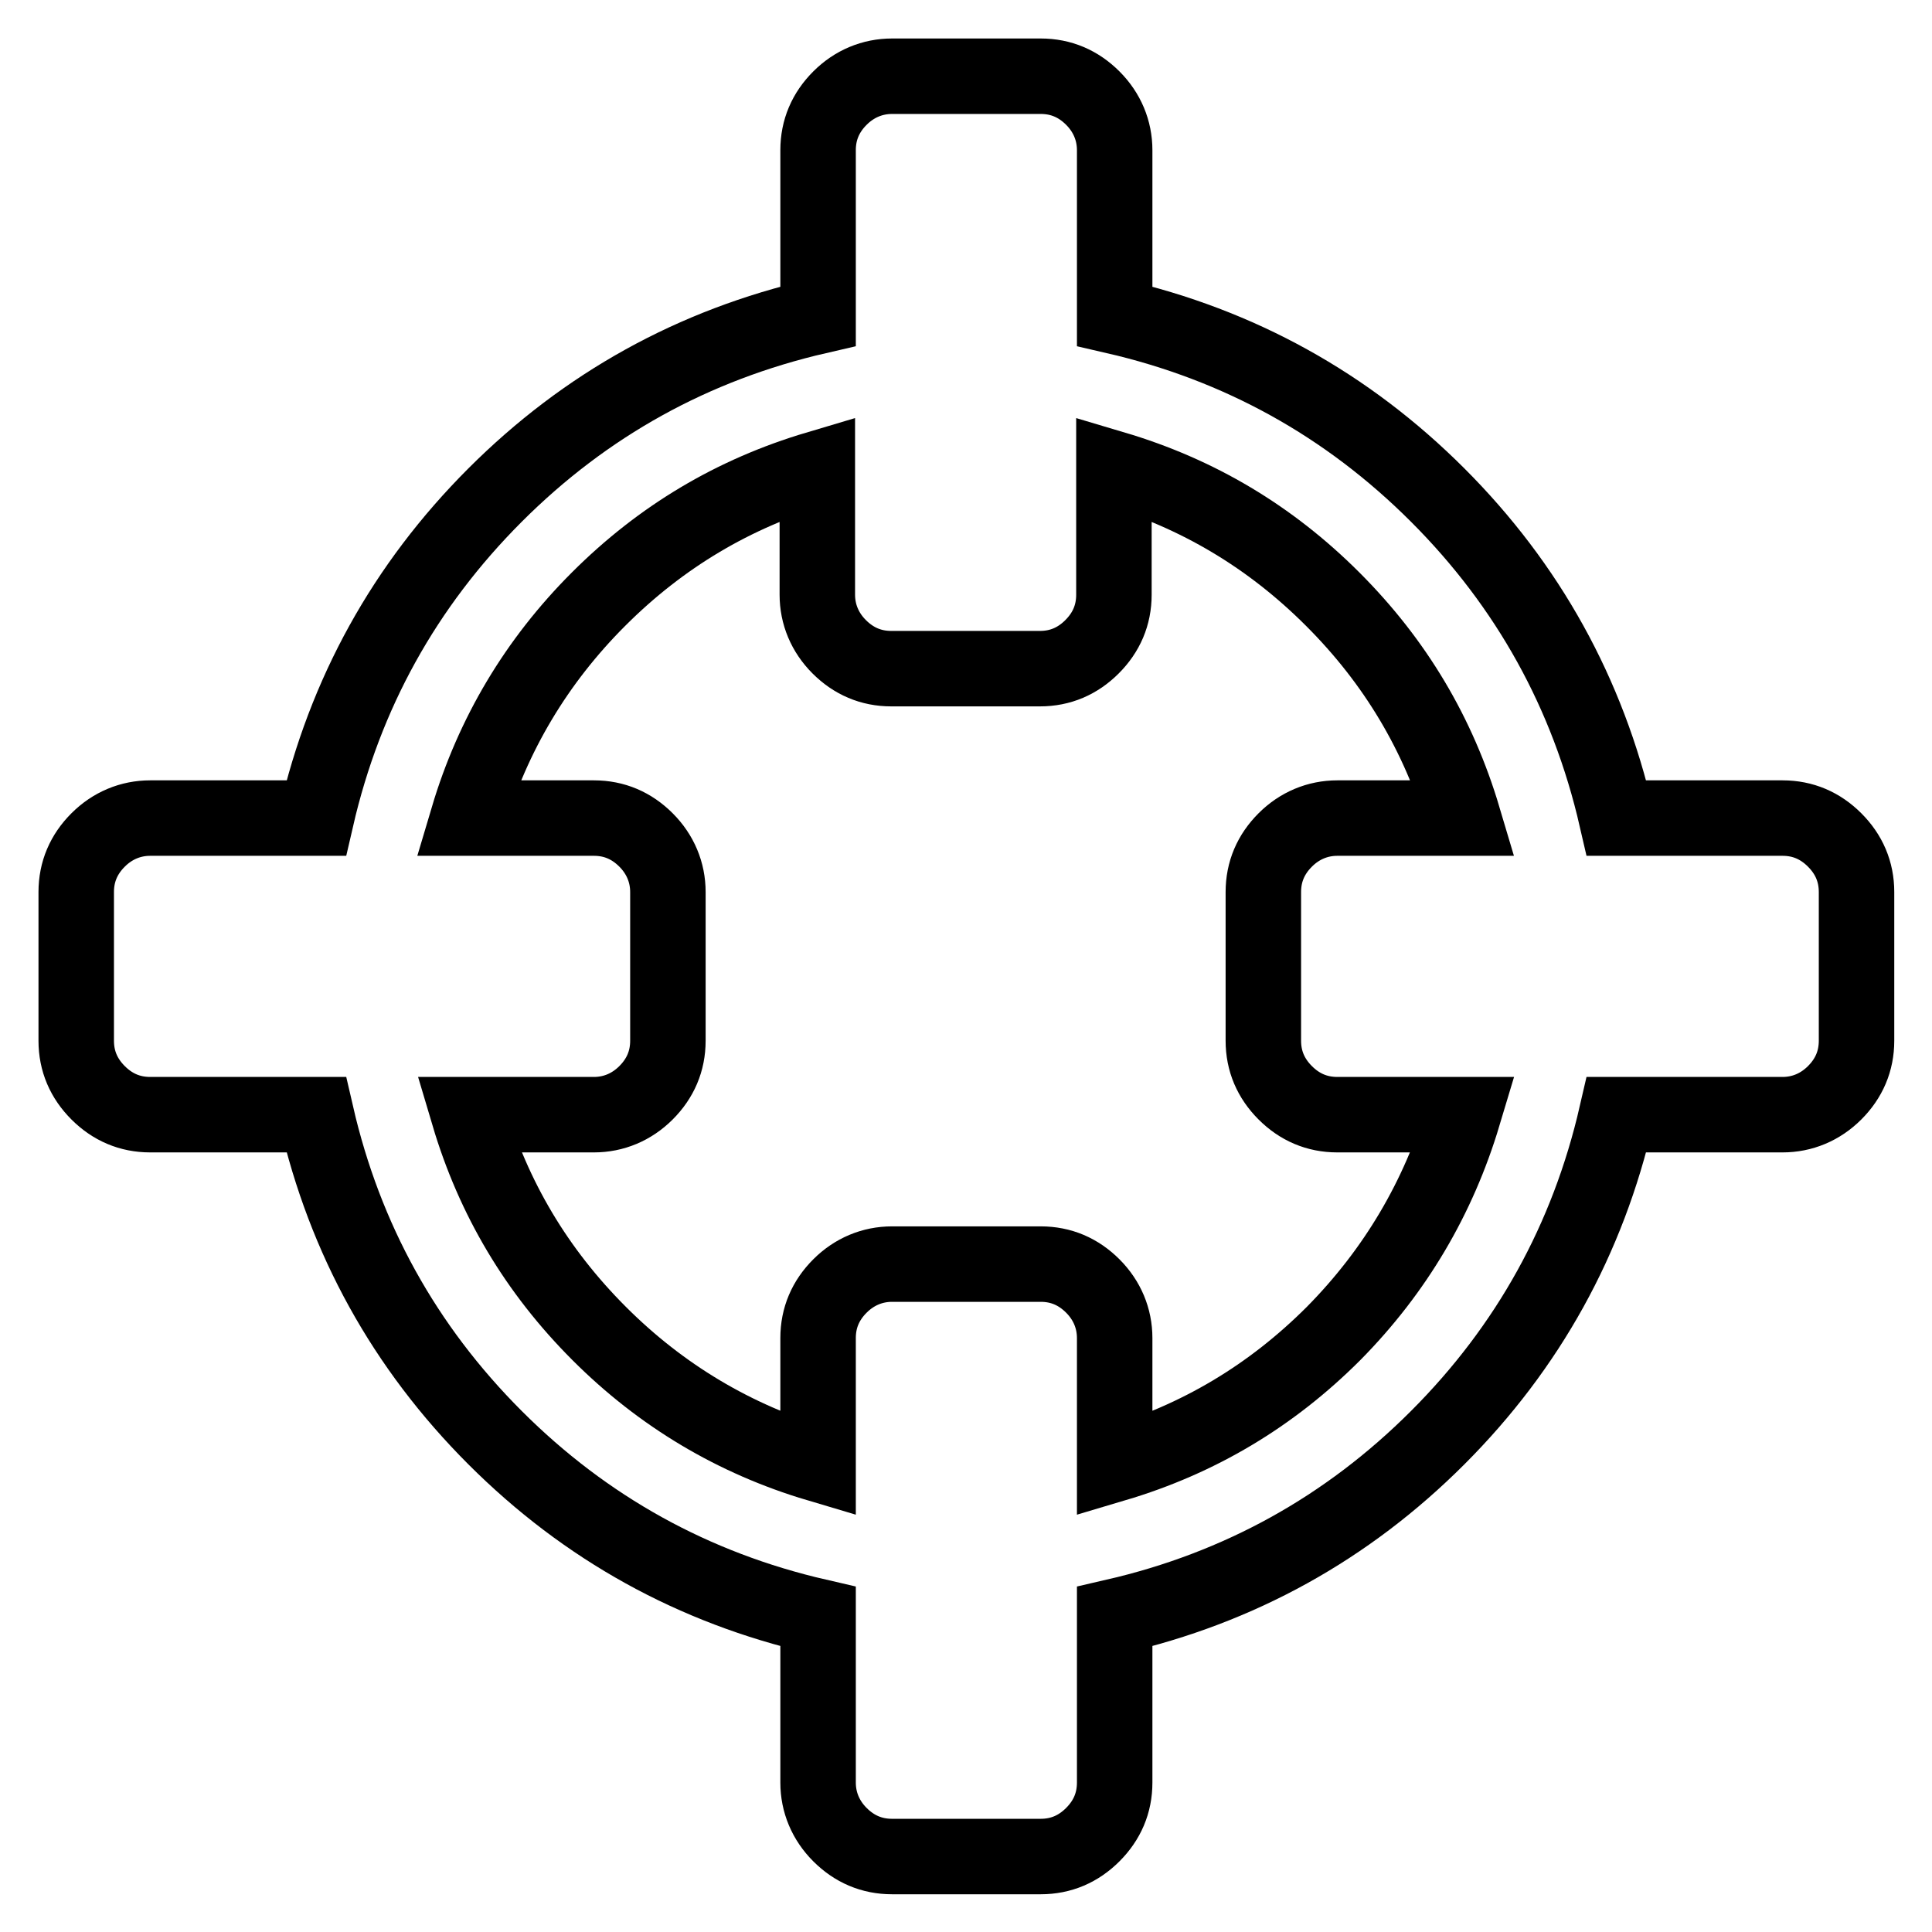 <?xml version="1.0" encoding="utf-8"?>
<!-- Svg Vector Icons : http://www.onlinewebfonts.com/icon -->
<!DOCTYPE svg PUBLIC "-//W3C//DTD SVG 1.1//EN" "http://www.w3.org/Graphics/SVG/1.1/DTD/svg11.dtd">
<svg version="1.1" xmlns="http://www.w3.org/2000/svg" xmlns:xlink="http://www.w3.org/1999/xlink" x="0px" y="0px" viewBox="0 0 256 256" enable-background="new 0 0 256 256" xml:space="preserve">
<g> <path stroke-width="10" fill-opacity="0" stroke="#000000"  d="M193.9,147.7h-16.7c-2.7,0-5-1-6.9-2.9c-1.9-1.9-2.9-4.2-2.9-6.9v-19.7c0-2.7,1-5,2.9-6.9 c1.9-1.9,4.3-2.9,6.9-2.9h16.7c-3.3-11.1-9-20.7-17.3-29s-17.9-14-29-17.3v16.7c0,2.7-1,5-2.9,6.9c-1.9,1.9-4.2,2.9-6.9,2.9h-19.7 c-2.7,0-5-1-6.9-2.9c-1.9-1.9-2.9-4.3-2.9-6.9V62.1c-11.1,3.3-20.7,9-29,17.3c-8.2,8.2-14,17.9-17.3,29h16.7c2.7,0,5,1,6.9,2.9 c1.9,1.9,2.9,4.3,2.9,6.9v19.7c0,2.7-1,5-2.9,6.9c-1.9,1.9-4.3,2.9-6.9,2.9H62.1c3.3,11.1,9,20.7,17.3,29c8.2,8.2,17.9,14,29,17.3 v-16.7c0-2.7,1-5,2.9-6.9c1.9-1.9,4.3-2.9,6.9-2.9h19.7c2.7,0,5,1,6.9,2.9c1.9,1.9,2.9,4.3,2.9,6.9v16.7c11.1-3.3,20.7-9,29-17.3 C184.9,168.4,190.6,158.7,193.9,147.7z M246,118.2v19.7c0,2.7-1,5-2.9,6.9c-1.9,1.9-4.3,2.9-6.9,2.9h-22 c-3.8,16.5-11.7,30.8-23.7,42.8s-26.3,19.9-42.8,23.7v22c0,2.7-1,5-2.9,6.9c-1.9,1.9-4.2,2.9-6.9,2.9h-19.7c-2.7,0-5-1-6.9-2.9 c-1.9-1.9-2.9-4.3-2.9-6.9v-22c-16.5-3.8-30.8-11.7-42.8-23.7c-12-12-19.9-26.3-23.7-42.8h-22c-2.7,0-5-1-6.9-2.9 c-1.9-1.9-2.9-4.2-2.9-6.9v-19.7c0-2.7,1-5,2.9-6.9c1.9-1.9,4.3-2.9,6.9-2.9h22c3.8-16.5,11.7-30.8,23.7-42.8 c12-12,26.3-19.9,42.8-23.7v-22c0-2.7,1-5,2.9-6.9c1.9-1.9,4.3-2.9,6.9-2.9h19.7c2.7,0,5,1,6.9,2.9c1.9,1.9,2.9,4.3,2.9,6.9v22 c16.5,3.8,30.8,11.7,42.8,23.7c12,12,19.9,26.3,23.7,42.8h22c2.7,0,5,1,6.9,2.9C245,113.2,246,115.5,246,118.2z"/></g>
</svg>